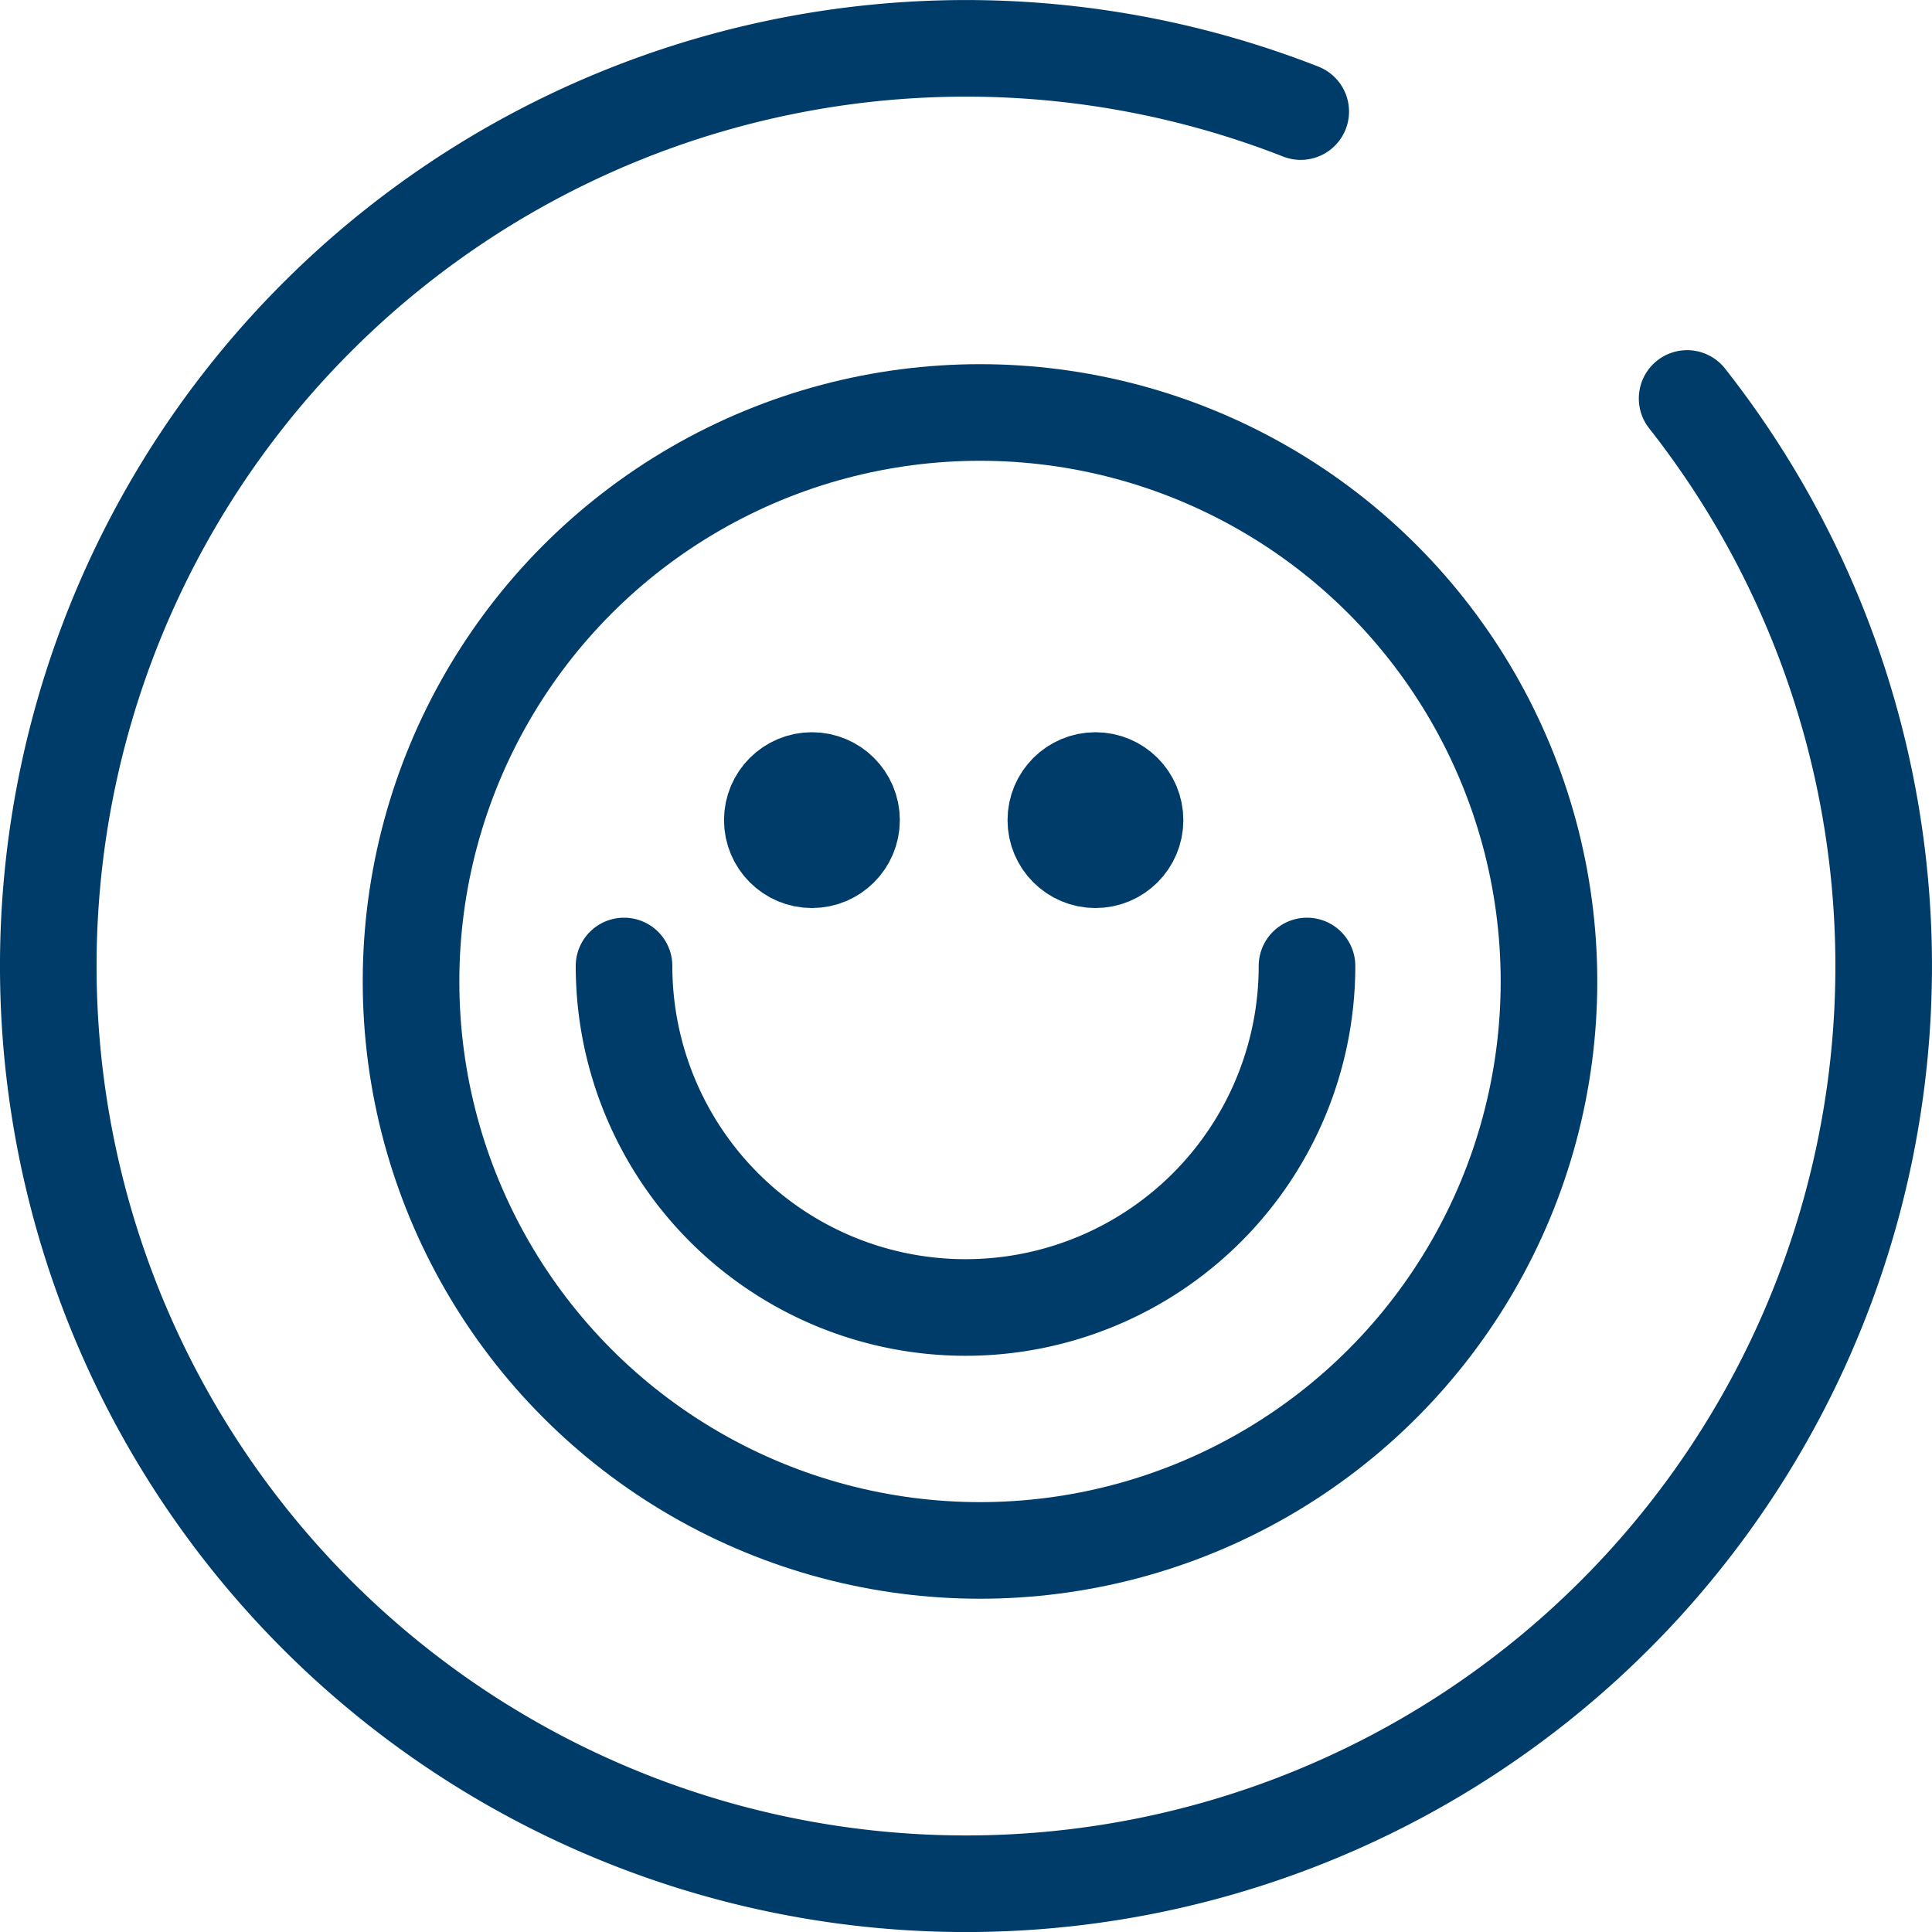 <?xml version="1.0" encoding="UTF-8"?> <svg xmlns="http://www.w3.org/2000/svg" id="Layer_1" data-name="Layer 1" width="40" height="40" viewBox="0 0 40 40"><defs><style>.cls-1{fill:none;stroke-linecap:round;stroke-miterlimit:10;}.cls-1,.cls-2{stroke:#003c69;stroke-width:2px;}.cls-2{fill:#003c69;}</style></defs><title>icon_sourire-bleu</title><path class="cls-1" d="M34.93,8.25a19,19,0,1,1-8-5.94"></path><g id="Groupe_1174" data-name="Groupe 1174"><g id="Groupe_1173" data-name="Groupe 1173"><g id="Groupe_1172" data-name="Groupe 1172"><circle id="Ellipse_103" data-name="Ellipse 103" class="cls-2" cx="16.81" cy="16.98" r="0.82"></circle><circle id="Ellipse_104" data-name="Ellipse 104" class="cls-2" cx="22.68" cy="16.98" r="0.82"></circle></g><circle id="Ellipse_105" data-name="Ellipse 105" class="cls-1" cx="20.29" cy="20.32" r="11.78"></circle><path id="Tracé_539" data-name="Tracé 539" class="cls-1" d="M27.06,20a7.07,7.07,0,0,1-14.14,0"></path></g></g></svg> 